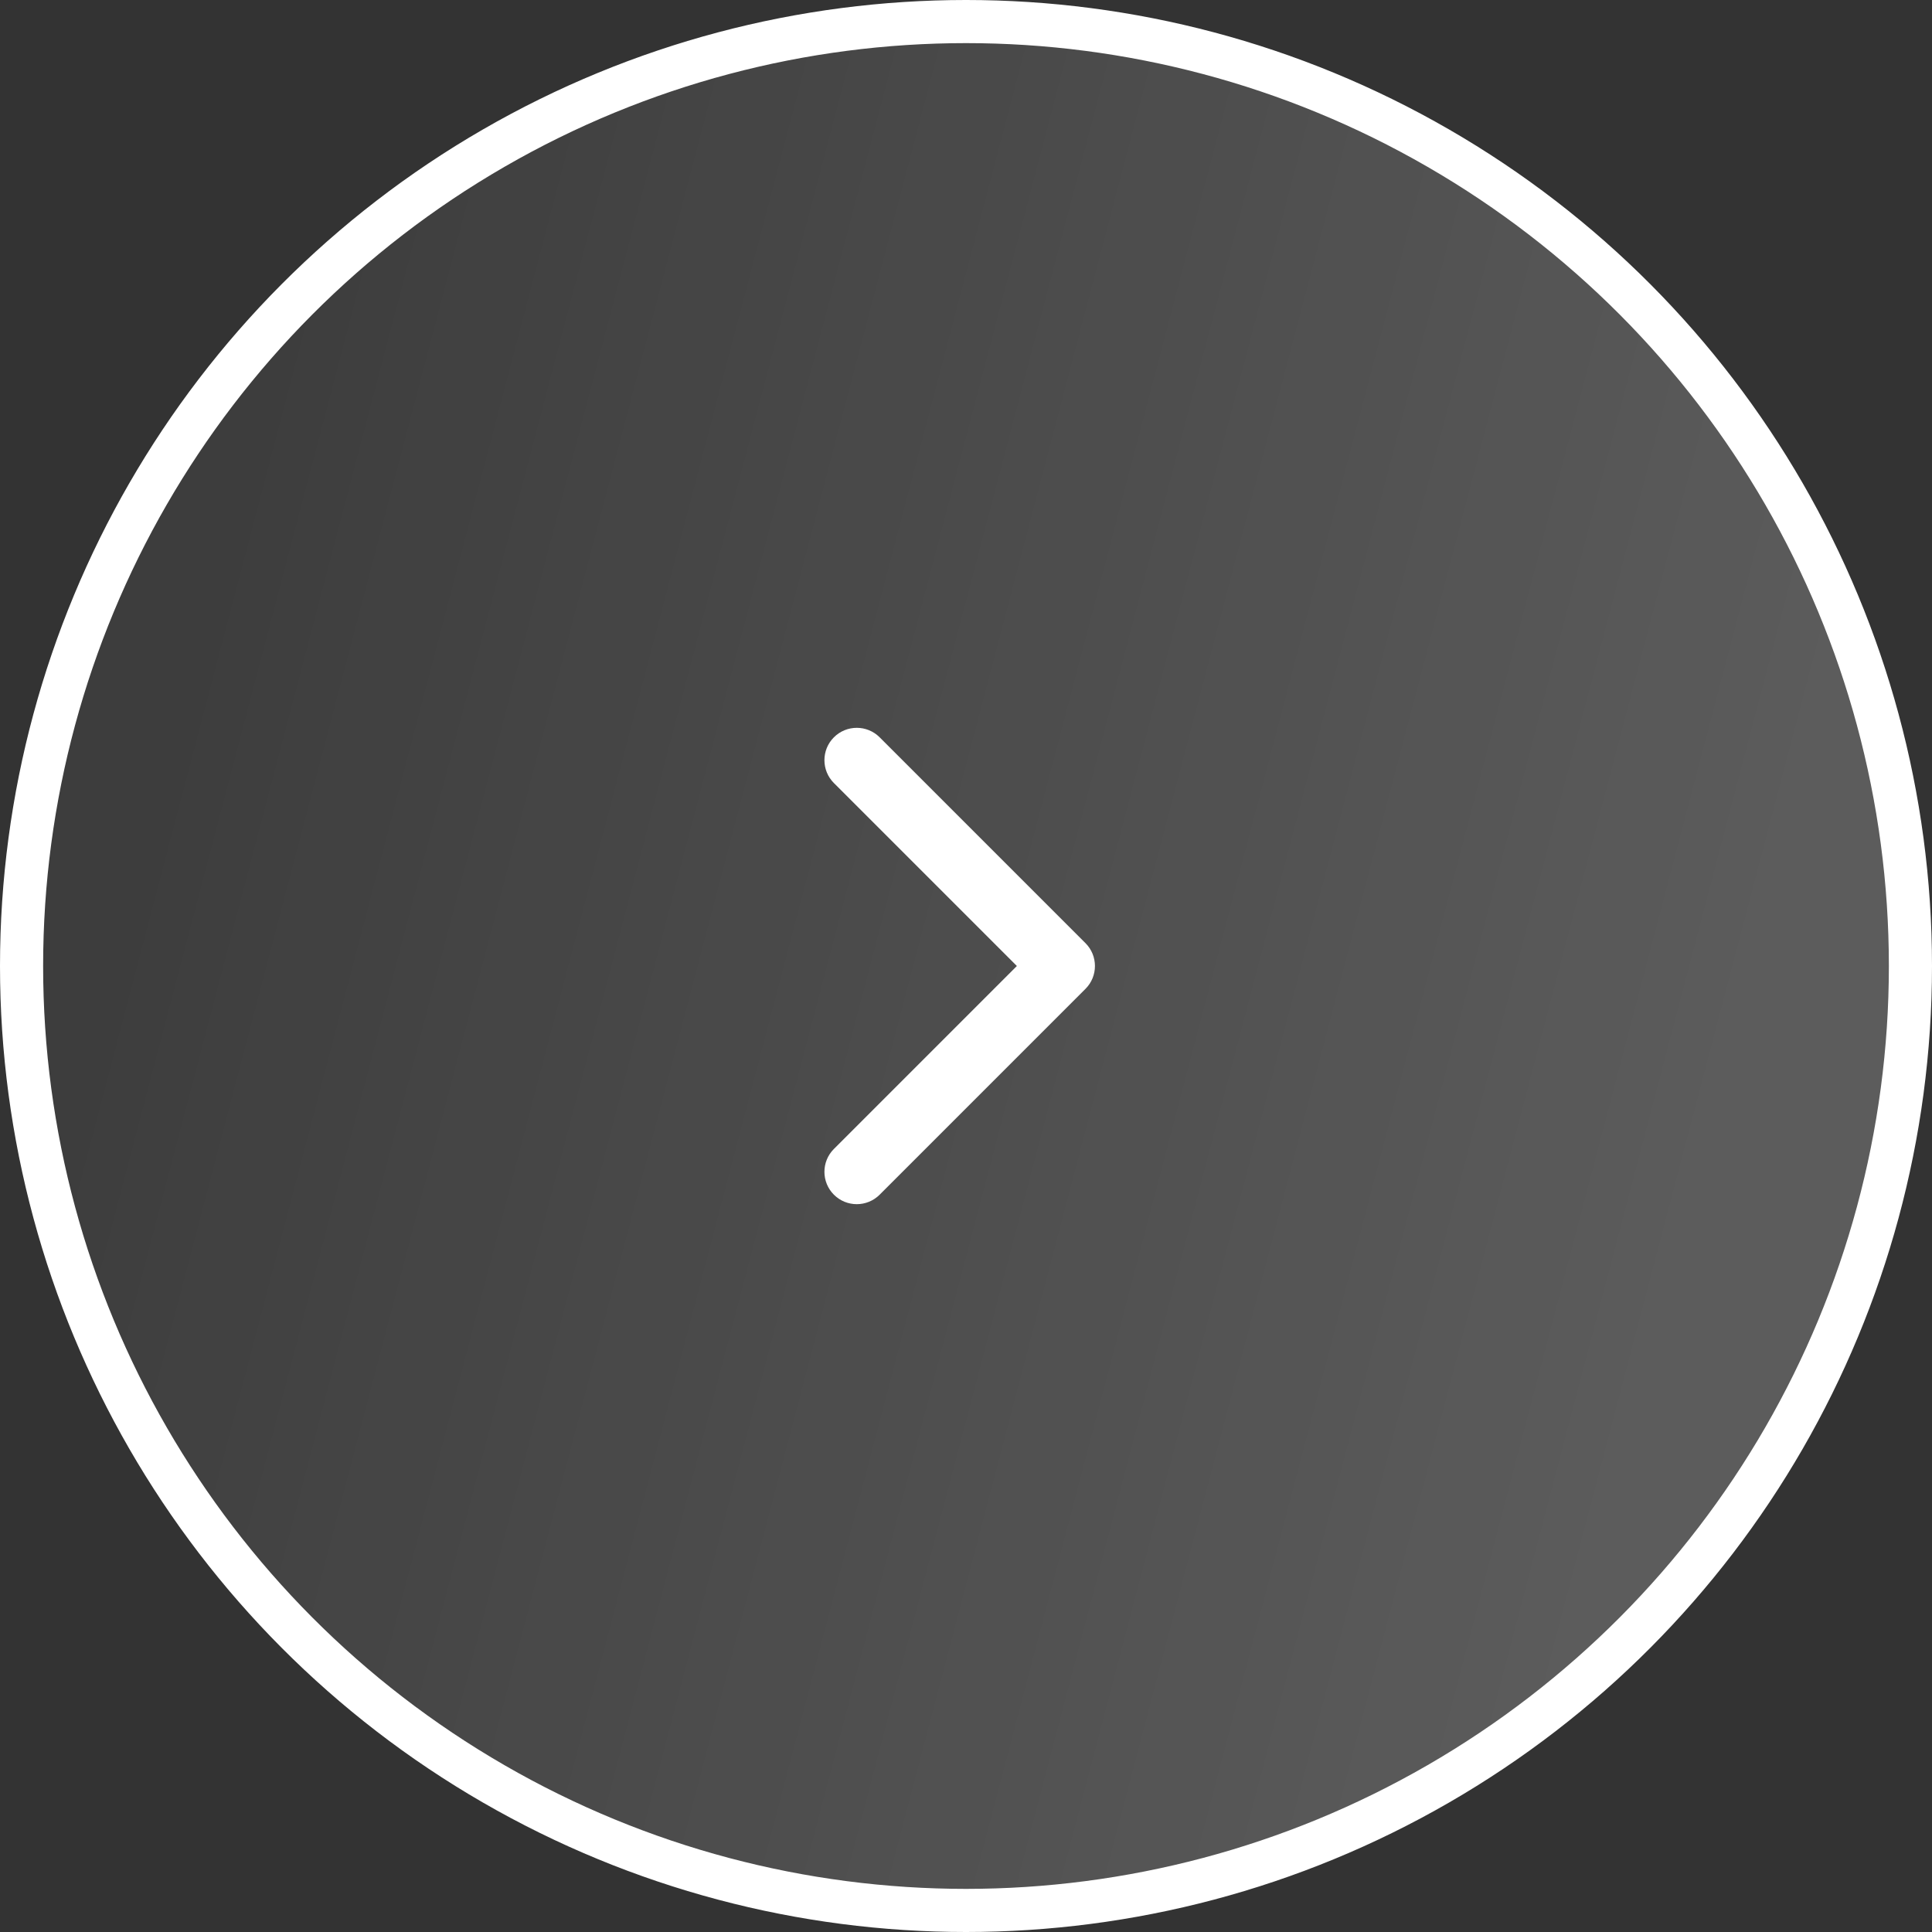<?xml version="1.0" encoding="UTF-8"?> <svg xmlns="http://www.w3.org/2000/svg" width="56" height="56" viewBox="0 0 56 56" fill="none"><rect x="0" y="0" width="56" height="56" fill="#333333" stroke="none"/><circle data-figma-bg-blur-radius="6.25" cx="28" cy="28" r="27.375" fill="url(#paint0_linear_3981_2504)" stroke="white" stroke-width="1.25"></circle><path d="M31.463 28.663C31.829 28.297 31.829 27.703 31.463 27.337L25.497 21.371C25.131 21.005 24.537 21.005 24.171 21.371C23.805 21.737 23.805 22.331 24.171 22.697L29.474 28L24.171 33.303C23.805 33.669 23.805 34.263 24.171 34.629C24.537 34.995 25.131 34.995 25.497 34.629L31.463 28.663ZM30.8 28V28.938H30.8V28V27.062H30.8V28Z" fill="white"></path><defs><clipPath id="bgblur_0_3981_2504_clip_path" transform="translate(6.25 6.25)"><circle cx="28" cy="28" r="27.375"></circle></clipPath><linearGradient id="paint0_linear_3981_2504" x1="8.12" y1="8.68" x2="52.826" y2="20.435" gradientUnits="userSpaceOnUse"><stop stop-color="white" stop-opacity="0.05"></stop><stop offset="1" stop-color="white" stop-opacity="0.2"></stop></linearGradient></defs></svg> 